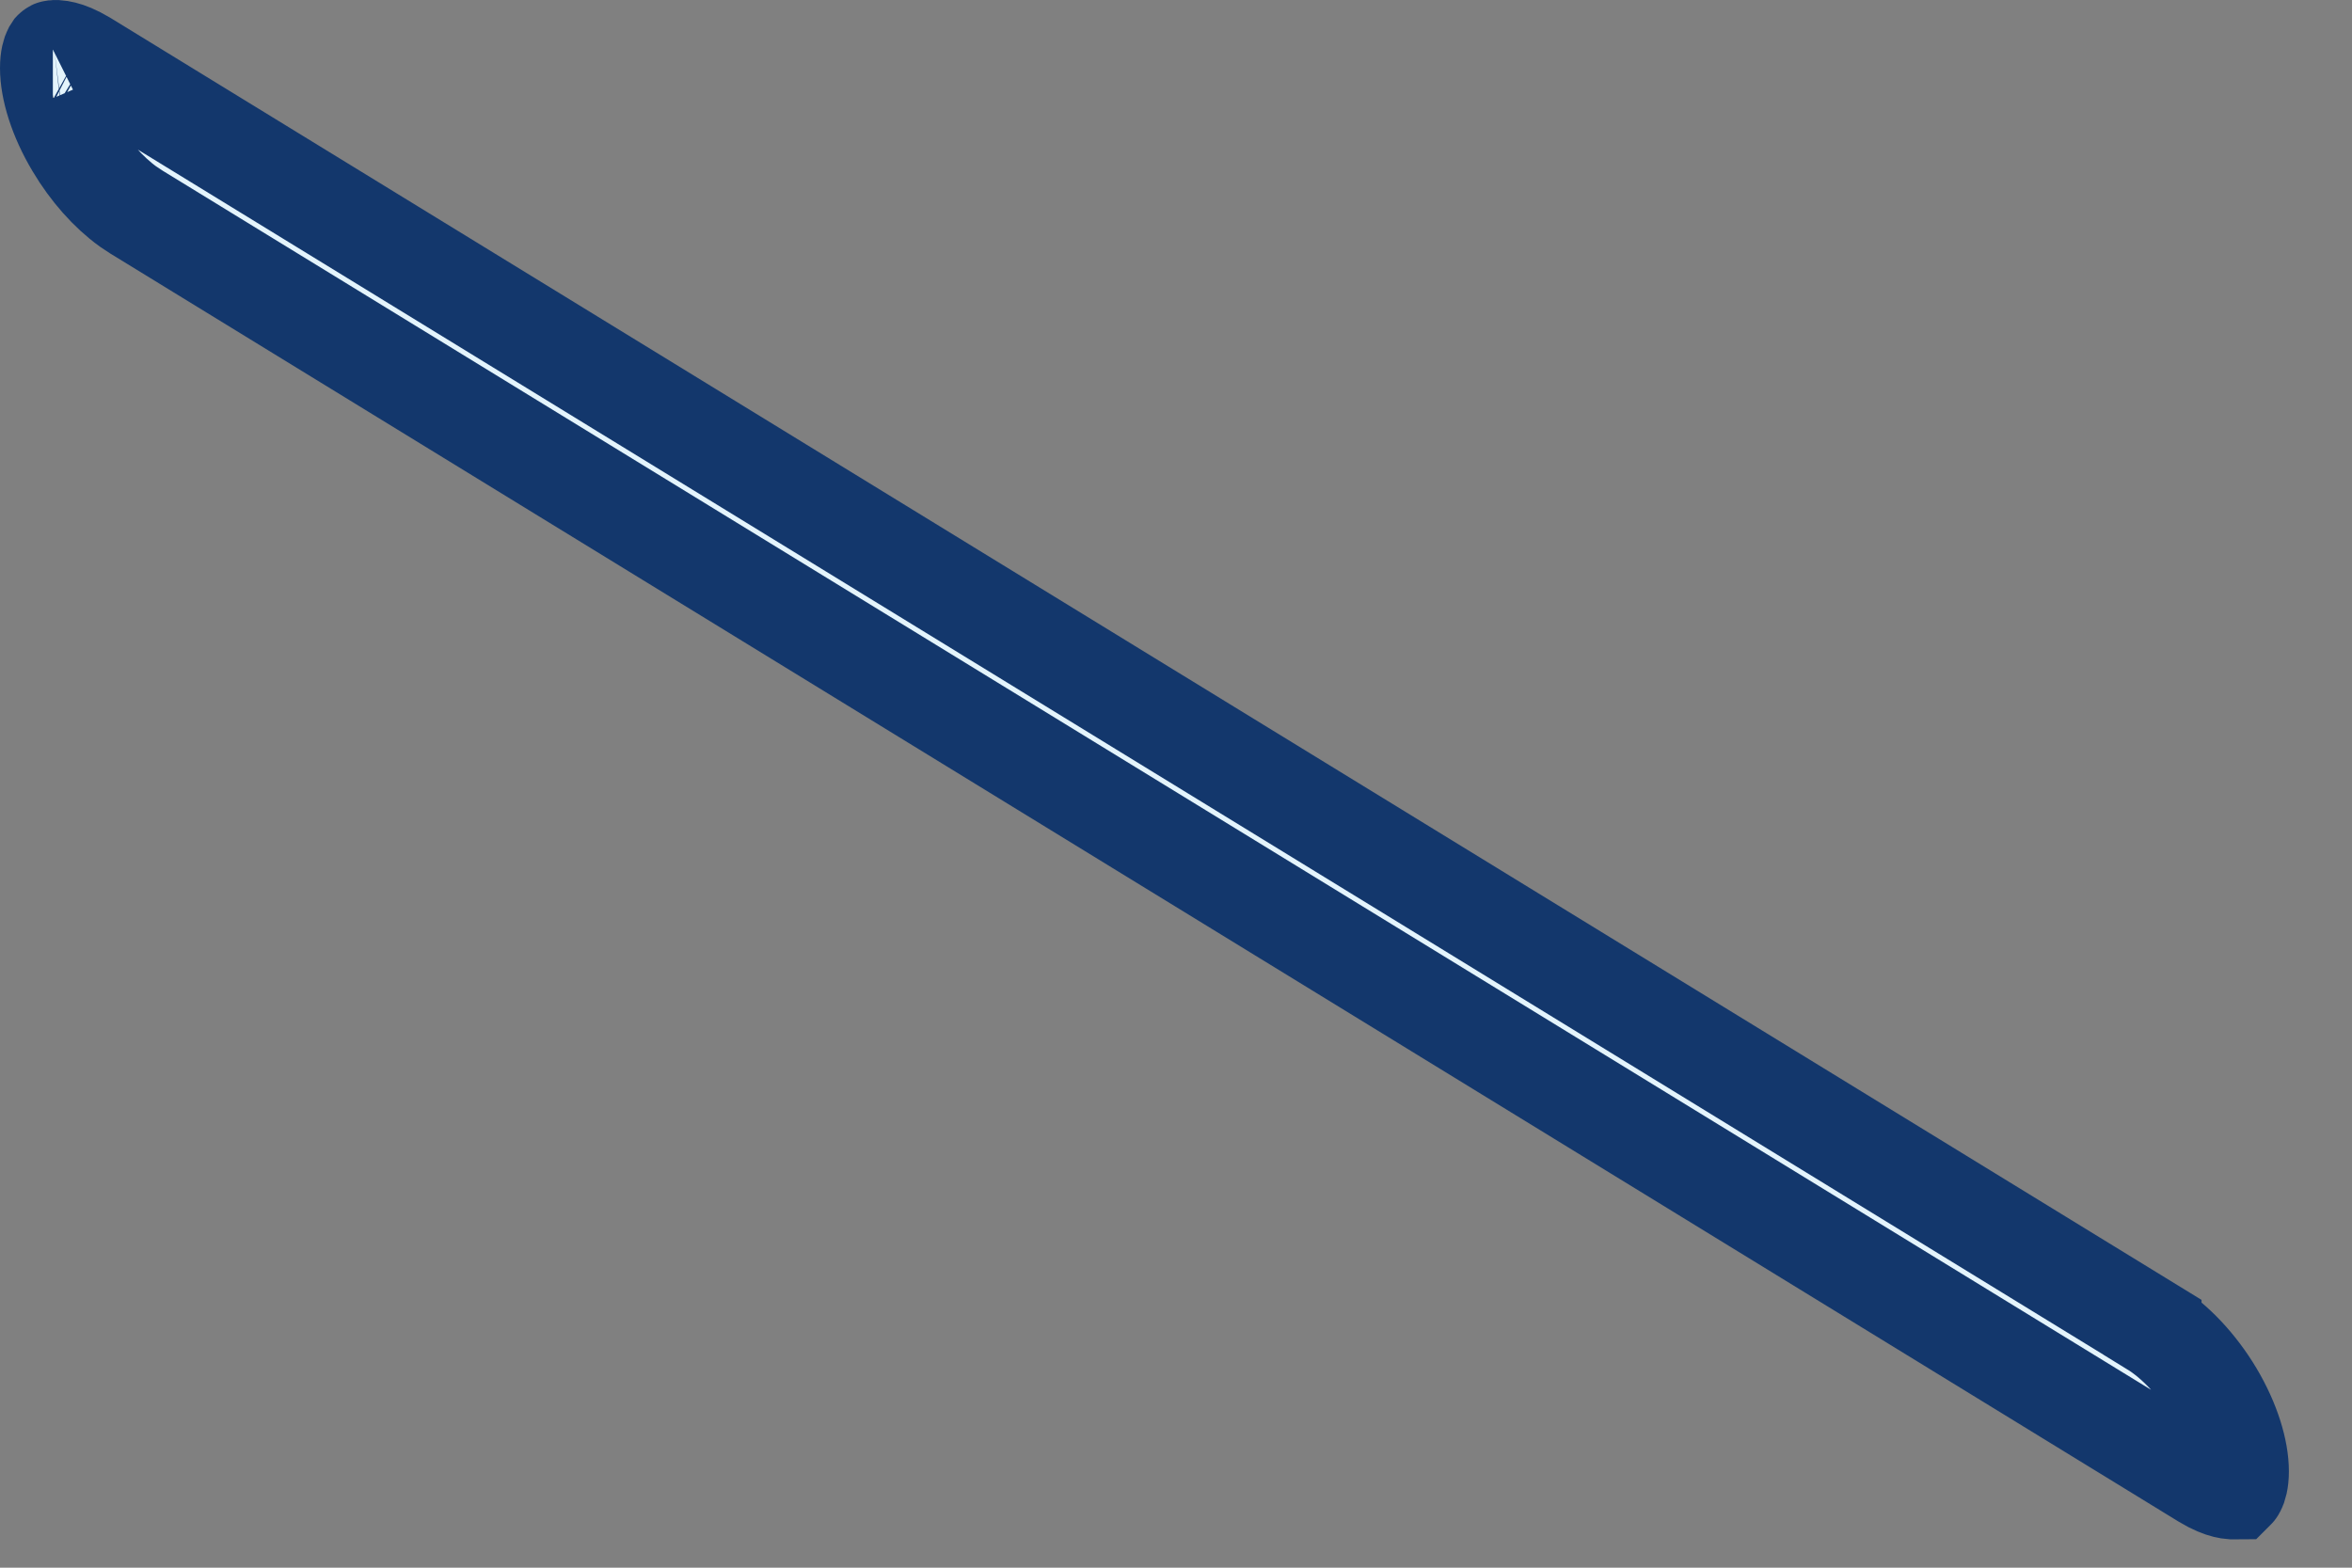 <?xml version="1.0" encoding="utf-8"?>
<svg xmlns="http://www.w3.org/2000/svg" fill="none" height="100%" overflow="visible" preserveAspectRatio="none" style="display: block;" viewBox="0 0 36 24" width="100%">
<rect x="0" y="0" width="36" height="24" fill="#808080" stroke="none"/>
<path d="M0.917 0.756C0.982 0.766 1.072 0.793 1.184 0.85L1.303 0.916L32.947 20.32V20.321C33.288 20.53 33.633 20.894 33.893 21.329C34.154 21.768 34.284 22.204 34.284 22.525C34.284 22.68 34.254 22.762 34.237 22.794C34.233 22.802 34.23 22.807 34.227 22.81C34.227 22.811 34.226 22.811 34.226 22.811C34.225 22.812 34.224 22.813 34.223 22.814C34.219 22.814 34.213 22.816 34.205 22.816C34.188 22.818 34.159 22.818 34.117 22.811C34.052 22.801 33.962 22.774 33.851 22.718L33.731 22.651L2.087 3.246L1.959 3.161C1.661 2.946 1.369 2.619 1.143 2.238C0.881 1.799 0.75 1.363 0.75 1.042C0.75 0.887 0.78 0.805 0.797 0.773C0.801 0.766 0.805 0.761 0.807 0.758C0.808 0.757 0.808 0.755 0.809 0.755H0.808C0.808 0.755 0.81 0.754 0.812 0.754C0.815 0.753 0.821 0.752 0.829 0.751C0.846 0.749 0.875 0.749 0.917 0.756Z" fill="#E4F4FC" id="Vector" stroke="#13376C" stroke-width="1.5"/>
</svg>